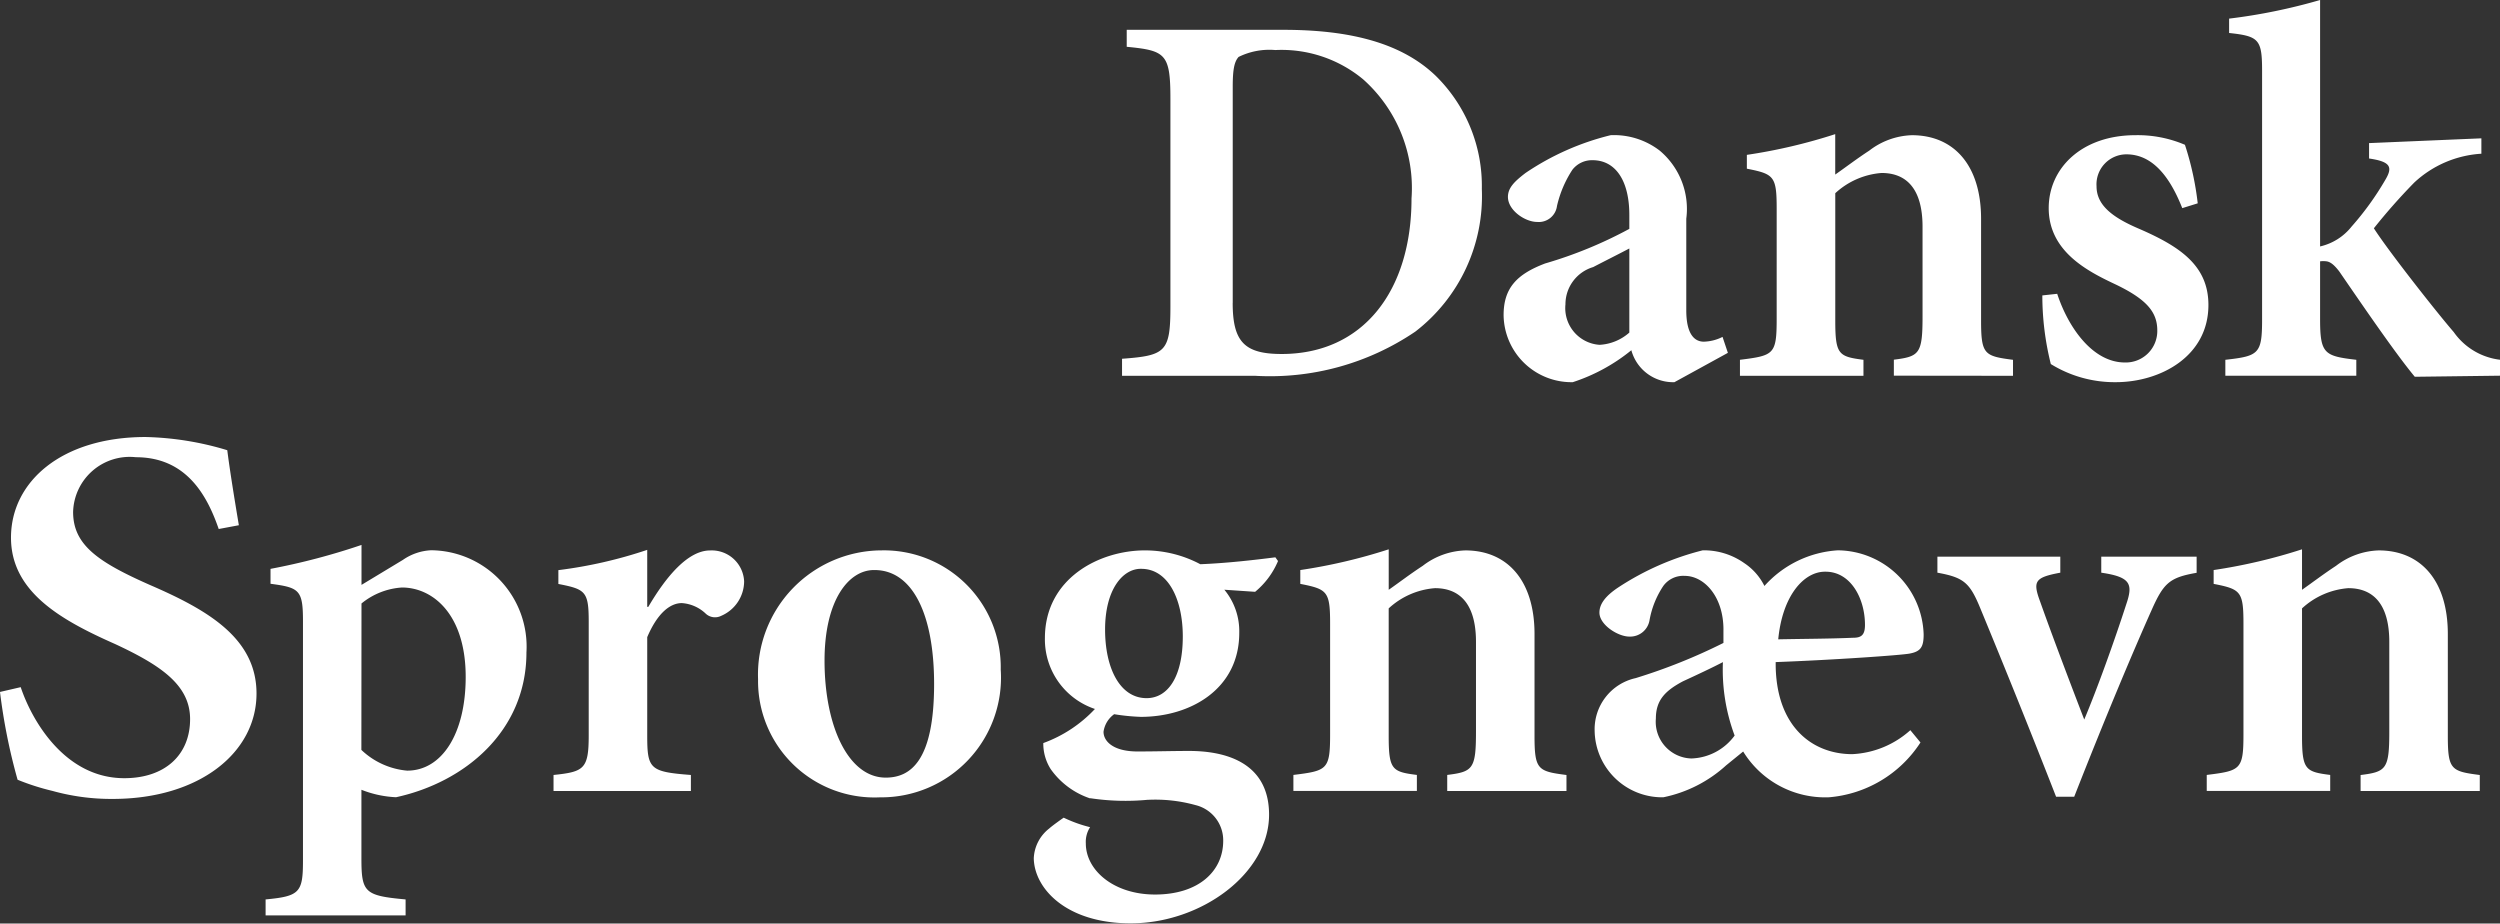 <svg xmlns="http://www.w3.org/2000/svg" width="113.697" height="42" viewBox="0 0 113.697 42">
  <rect x="0" y="0" width="113.697" height="42" fill="#333333" stroke="none"/>
  <path id="dsn-logo" d="M58.361,1.356c3.051,0,5.375.6,6.924,2.082a7.01,7.01,0,0,1,2.107,5.155,7.771,7.771,0,0,1-3.026,6.489,11.773,11.773,0,0,1-7.286,2.009H51.029v-.775c1.984-.145,2.2-.314,2.2-2.372V4.5c0-2.058-.218-2.2-1.987-2.372V1.356Zm-2.3,12.418c0,1.768.533,2.325,2.227,2.325,3.728,0,5.906-2.9,5.906-7.069a6.618,6.618,0,0,0-2.2-5.422A5.811,5.811,0,0,0,58,2.276a3.162,3.162,0,0,0-1.671.314c-.192.218-.266.556-.266,1.356v9.828Zm20.09,3.607a1.968,1.968,0,0,1-1.959-1.453,8.251,8.251,0,0,1-2.664,1.453,3.088,3.088,0,0,1-3.146-3.051c0-1.233.606-1.862,1.888-2.348A19.41,19.41,0,0,0,74.1,10.408V9.779c0-1.6-.653-2.493-1.67-2.493a1.125,1.125,0,0,0-.92.435,5.072,5.072,0,0,0-.7,1.646.834.834,0,0,1-.9.727c-.557,0-1.331-.533-1.331-1.137,0-.412.29-.7.8-1.09a11.962,11.962,0,0,1,3.873-1.719,3.407,3.407,0,0,1,2.227.7,3.458,3.458,0,0,1,1.211,3.1v4.164c0,1.113.389,1.427.8,1.427a2,2,0,0,0,.849-.217l.243.725ZM74.1,11.3c-.459.243-1.137.582-1.646.847a1.764,1.764,0,0,0-1.259,1.694,1.672,1.672,0,0,0,1.549,1.841,2.218,2.218,0,0,0,1.356-.557Zm12.03,5.785v-.727c1.162-.145,1.305-.266,1.305-1.96V10.312c0-1.719-.725-2.445-1.864-2.445a3.49,3.49,0,0,0-2.105.92v5.785c0,1.549.145,1.646,1.282,1.791v.727H79.131v-.727c1.548-.194,1.67-.241,1.67-1.864V9.487c0-1.476-.122-1.572-1.356-1.815V7.043A24.674,24.674,0,0,0,83.464,6.1V7.939c.484-.339.992-.727,1.549-1.09a3.339,3.339,0,0,1,1.936-.7c1.939,0,3.148,1.4,3.148,3.8v4.624c0,1.549.145,1.621,1.452,1.791v.727ZM99.246,9.464c-.582-1.476-1.38-2.445-2.542-2.445a1.365,1.365,0,0,0-1.356,1.453c0,.847.7,1.4,1.888,1.913,1.913.823,3.2,1.694,3.2,3.485,0,2.348-2.2,3.511-4.212,3.511a5.525,5.525,0,0,1-2.955-.824,12.853,12.853,0,0,1-.386-3.122l.676-.073c.508,1.549,1.623,3.123,3.077,3.123a1.432,1.432,0,0,0,1.475-1.453c0-.823-.458-1.4-1.864-2.081-1.235-.582-3.074-1.478-3.074-3.486,0-1.815,1.5-3.317,3.946-3.317a5.469,5.469,0,0,1,2.249.437,13.369,13.369,0,0,1,.582,2.662l-.7.218Zm10.579,7.674c-.847-1.017-2.275-3.1-3.438-4.793-.241-.314-.411-.437-.582-.46a1.153,1.153,0,0,0-.29,0v2.639c0,1.572.2,1.669,1.647,1.839v.725h-5.956v-.725c1.525-.171,1.671-.267,1.671-1.839V3.219c0-1.429-.146-1.574-1.5-1.719V.847A25.912,25.912,0,0,0,105.515,0V11.208a2.549,2.549,0,0,0,1.429-.9A13.18,13.18,0,0,0,108.469,8.2c.363-.6.266-.847-.727-.992v-.7l5.108-.217v.7A4.908,4.908,0,0,0,109.8,8.3a26.71,26.71,0,0,0-1.839,2.082c.629.992,2.856,3.824,3.632,4.72a3.008,3.008,0,0,0,2.105,1.259v.725l-3.873.049ZM9.948,24.062c-.526-1.525-1.468-3.268-3.768-3.268a2.574,2.574,0,0,0-2.855,2.491c0,1.5,1.137,2.277,3.492,3.318,2.632,1.139,4.849,2.421,4.849,4.938,0,2.687-2.6,4.793-6.539,4.793a9.954,9.954,0,0,1-2.744-.365A10.824,10.824,0,0,1,.8,35.462,26.526,26.526,0,0,1,0,31.469l.942-.218c.5,1.5,2,4.14,4.71,4.14,1.857,0,2.993-1.064,2.993-2.687,0-1.549-1.33-2.444-3.408-3.413C2.771,28.2.5,26.918.5,24.45c0-2.542,2.3-4.575,6.124-4.575a13.772,13.772,0,0,1,3.712.6c.112.872.277,1.913.527,3.412l-.913.171Zm8.377,1.4a2.452,2.452,0,0,1,1.282-.437,4.383,4.383,0,0,1,4.335,4.647c0,3.583-2.807,5.907-5.93,6.585a4.839,4.839,0,0,1-1.575-.339v3.123c0,1.549.146,1.694,2.009,1.864v.727H12.079v-.727c1.549-.146,1.7-.314,1.7-1.766V28.249c0-1.427-.169-1.525-1.476-1.7v-.678a30.327,30.327,0,0,0,4.138-1.088V26.6Zm-1.89,8.643a3.454,3.454,0,0,0,2.082.943c1.574,0,2.662-1.671,2.662-4.262,0-2.856-1.5-4.067-2.9-4.067a3.228,3.228,0,0,0-1.839.727ZM29.484,27.6c.823-1.406,1.815-2.566,2.809-2.566a1.474,1.474,0,0,1,1.549,1.406A1.717,1.717,0,0,1,32.8,28.007a.621.621,0,0,1-.7-.095,1.746,1.746,0,0,0-1.091-.484c-.533,0-1.111.458-1.574,1.549v4.476c0,1.526.122,1.647,1.986,1.792v.728H25.174v-.728c1.38-.145,1.6-.266,1.6-1.792V28.275c0-1.38-.146-1.476-1.38-1.717v-.629a20.587,20.587,0,0,0,4.041-.922V27.6h.052ZM40.112,25.03a5.316,5.316,0,0,1,5.4,5.421,5.444,5.444,0,0,1-5.492,5.811,5.293,5.293,0,0,1-5.544-5.373,5.647,5.647,0,0,1,5.616-5.859Zm-.363.895c-1.162,0-2.25,1.381-2.25,4.117,0,3,1.09,5.323,2.783,5.323,1.137,0,2.2-.774,2.2-4.259,0-3.148-.968-5.181-2.711-5.181h-.024Zm9.828,10.385a3.582,3.582,0,0,1-1.792-1.331,2.156,2.156,0,0,1-.337-1.185,6.043,6.043,0,0,0,2.348-1.551,3.337,3.337,0,0,1-2.275-3.219c0-2.734,2.491-3.993,4.551-3.993h.023a5.374,5.374,0,0,1,2.494.629c1.211-.047,2.468-.194,3.413-.314l.121.169a3.662,3.662,0,0,1-1.041,1.4l-1.4-.095a2.955,2.955,0,0,1,.678,1.96c0,2.566-2.227,3.822-4.477,3.822a9.464,9.464,0,0,1-1.212-.121,1.184,1.184,0,0,0-.484.8c0,.411.411.895,1.549.895.823,0,1.572-.024,2.348-.024,1.5,0,3.632.435,3.632,2.9,0,2.662-3.074,4.94-6.294,4.94-2.954,0-4.383-1.6-4.407-2.955a1.807,1.807,0,0,1,.7-1.356c.131-.123.6-.455.661-.494a6.122,6.122,0,0,0,1.2.432,1.229,1.229,0,0,0-.194.741c0,1.21,1.259,2.322,3.148,2.322,1.984,0,3.1-1.064,3.1-2.443a1.647,1.647,0,0,0-1.259-1.624,6.852,6.852,0,0,0-2.154-.241h-.024a10.73,10.73,0,0,1-2.612-.073m2.3-10.432c-.823,0-1.623.945-1.623,2.76,0,1.766.679,3.122,1.887,3.122.969,0,1.647-.968,1.647-2.807,0-1.669-.653-3.074-1.888-3.074ZM65.818,35.97v-.727c1.163-.145,1.308-.266,1.308-1.96V29.193c0-1.717-.727-2.444-1.865-2.444a3.494,3.494,0,0,0-2.105.92v5.785c0,1.548.145,1.646,1.282,1.789v.727H58.822v-.727c1.549-.192,1.67-.241,1.67-1.864V28.37c0-1.476-.121-1.574-1.356-1.816v-.629a24.8,24.8,0,0,0,4.021-.943v1.841c.484-.339.991-.727,1.549-1.091a3.334,3.334,0,0,1,1.936-.7c1.937,0,3.146,1.4,3.146,3.8v4.625c0,1.548.146,1.621,1.453,1.789v.727H65.818Zm12.563-7.335c0-1.5-.872-2.445-1.765-2.445a1.12,1.12,0,0,0-.971.459,4.089,4.089,0,0,0-.629,1.574.892.892,0,0,1-.919.728c-.51,0-1.357-.533-1.357-1.09,0-.389.267-.75.847-1.139a12.546,12.546,0,0,1,3.85-1.694,3.174,3.174,0,0,1,1.887.58,2.673,2.673,0,0,1,.92,1.041,4.881,4.881,0,0,1,3.341-1.621,3.944,3.944,0,0,1,3.9,3.824c0,.557-.122.775-.629.87-.363.075-3.462.291-6.1.389-.026,2.882,1.623,4.187,3.486,4.187a4.253,4.253,0,0,0,2.638-1.09l.461.559a5.5,5.5,0,0,1-4.164,2.493,4.38,4.38,0,0,1-3.9-2.082l-.774.629a6.029,6.029,0,0,1-2.858,1.453,3.072,3.072,0,0,1-3.122-3,2.381,2.381,0,0,1,1.864-2.42,25.8,25.8,0,0,0,3.993-1.6v-.6Zm-1.452,5.859a2.535,2.535,0,0,0,1.96-1.042,8.552,8.552,0,0,1-.533-3.34c-.46.241-1.185.582-1.816.872-.821.435-1.233.87-1.233,1.694a1.669,1.669,0,0,0,1.6,1.816ZM83,26c-.968,0-1.937,1.091-2.128,3.076,1.162-.024,2.275-.024,3.412-.072.363,0,.533-.123.533-.582,0-1.211-.653-2.422-1.791-2.422H83Zm16.9.05c-1.233.217-1.5.458-2.058,1.719C97,29.654,95.76,32.6,94.332,36.236h-.823c-1.162-2.975-2.275-5.735-3.436-8.545-.485-1.186-.751-1.427-1.962-1.646v-.727H93.7v.727c-1.163.217-1.258.389-.92,1.307.6,1.694,1.525,4.115,2.009,5.372.6-1.426,1.38-3.6,1.913-5.25.314-.92.192-1.235-1.139-1.429v-.727H99.9v.728Zm7.457,9.924v-.727c1.162-.145,1.305-.266,1.305-1.96V29.193c0-1.717-.727-2.444-1.864-2.444a3.494,3.494,0,0,0-2.105.92v5.785c0,1.548.146,1.646,1.282,1.789v.727h-5.615v-.727c1.548-.192,1.67-.241,1.67-1.864V28.37c0-1.476-.122-1.574-1.356-1.816v-.629a24.818,24.818,0,0,0,4.019-.943v1.841c.484-.339.992-.727,1.548-1.091a3.348,3.348,0,0,1,1.937-.7c1.939,0,3.146,1.4,3.146,3.8v4.625c0,1.548.146,1.621,1.453,1.789v.727h-5.422Z" transform="translate(0)" fill="#fff"/>
</svg>
